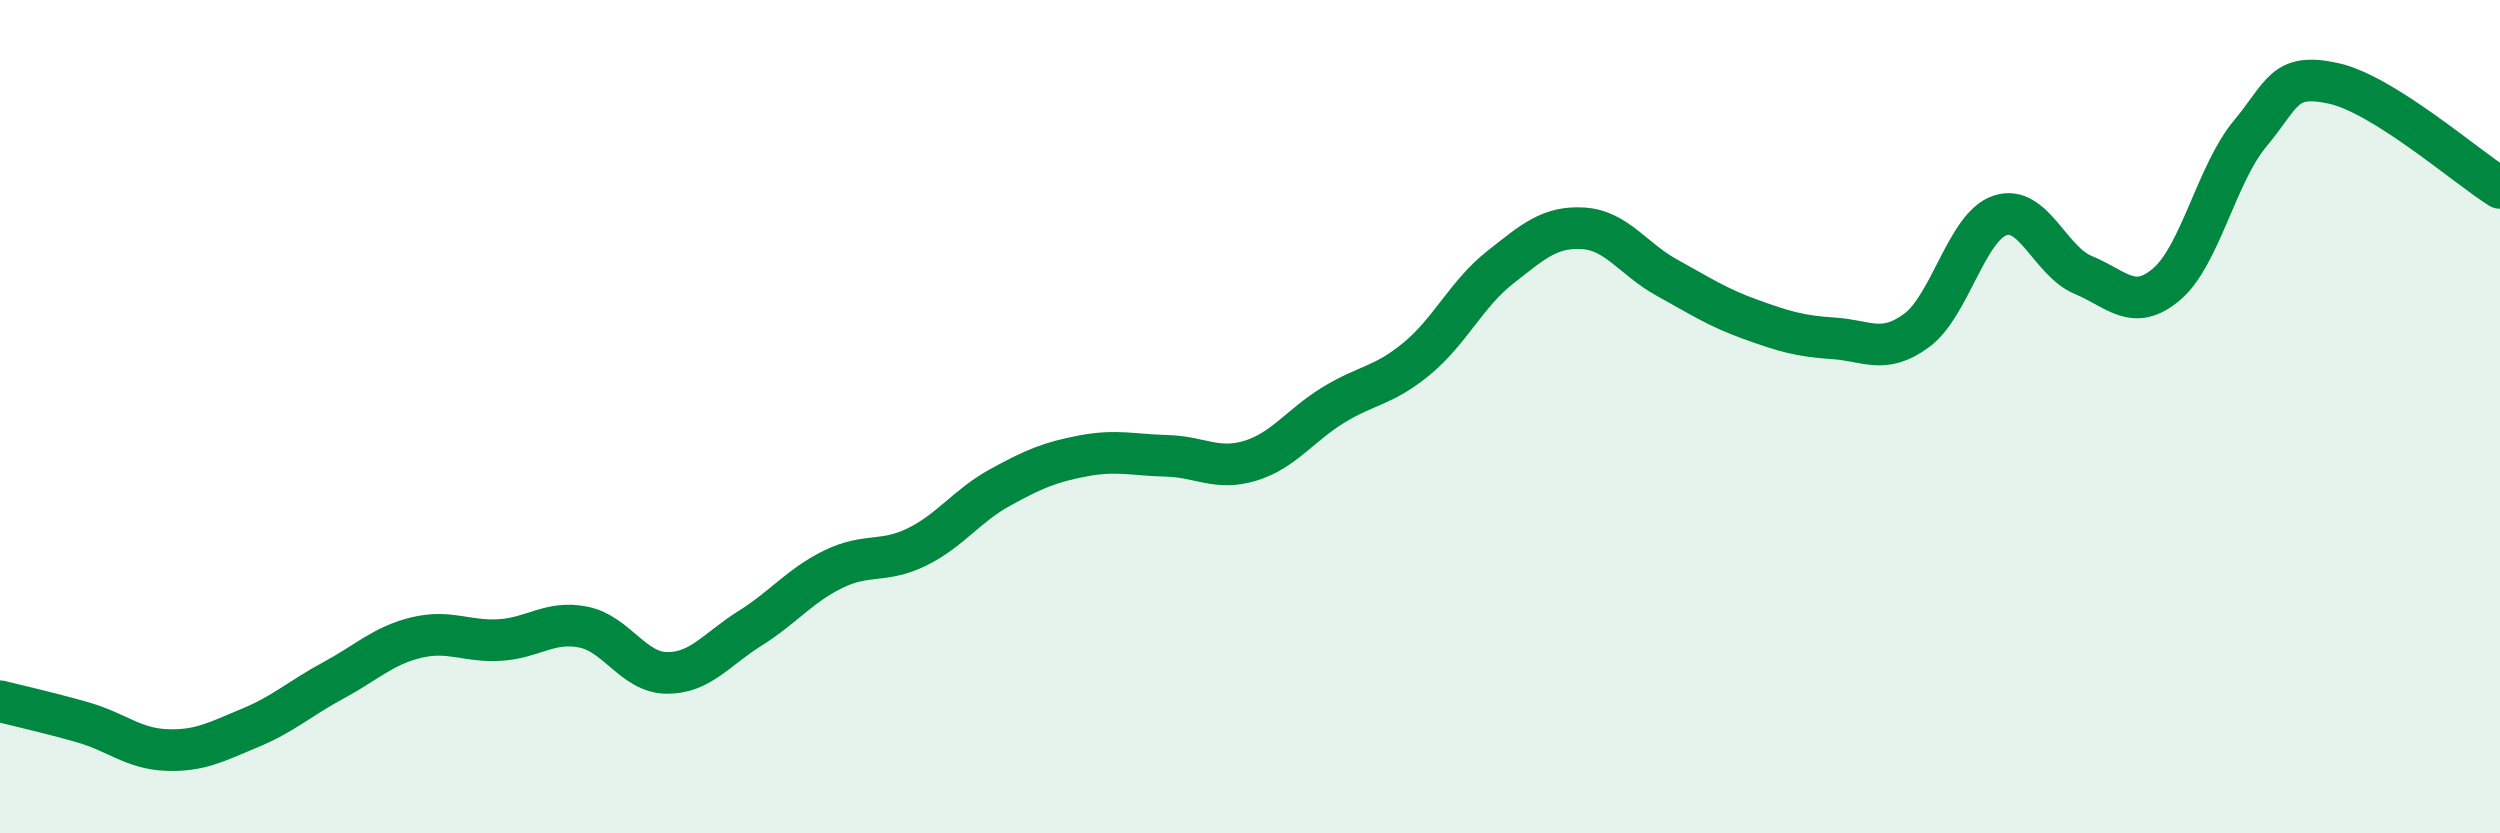 
    <svg width="60" height="20" viewBox="0 0 60 20" xmlns="http://www.w3.org/2000/svg">
      <path
        d="M 0,16.83 C 0.4,16.93 1.2,17.11 2,17.34 C 2.8,17.57 3.2,17.97 4,18 C 4.8,18.03 5.2,17.8 6,17.47 C 6.8,17.14 7.2,16.76 8,16.33 C 8.8,15.9 9.2,15.49 10,15.3 C 10.8,15.11 11.2,15.41 12,15.36 C 12.8,15.31 13.2,14.89 14,15.05 C 14.8,15.21 15.2,16.14 16,16.15 C 16.8,16.16 17.2,15.58 18,15.08 C 18.8,14.58 19.2,14.05 20,13.66 C 20.8,13.27 21.2,13.52 22,13.13 C 22.8,12.74 23.2,12.14 24,11.7 C 24.8,11.26 25.2,11.09 26,10.94 C 26.8,10.79 27.2,10.92 28,10.94 C 28.8,10.96 29.2,11.3 30,11.06 C 30.8,10.82 31.2,10.21 32,9.72 C 32.8,9.23 33.2,9.27 34,8.61 C 34.8,7.95 35.2,7.05 36,6.42 C 36.8,5.79 37.2,5.43 38,5.48 C 38.8,5.53 39.2,6.22 40,6.66 C 40.8,7.1 41.2,7.37 42,7.66 C 42.8,7.95 43.2,8.07 44,8.12 C 44.8,8.17 45.2,8.52 46,7.93 C 46.8,7.34 47.2,5.44 48,5.17 C 48.8,4.9 49.2,6.27 50,6.6 C 50.8,6.93 51.2,7.5 52,6.82 C 52.8,6.14 53.2,4.17 54,3.21 C 54.8,2.25 54.8,1.74 56,2 C 57.2,2.26 59.2,4.01 60,4.51L60 20L0 20Z"
        fill="#008740"
        opacity="0.1"
        stroke-linecap="round"
        stroke-linejoin="round"
      />
      <path
        d="M 0,16.83 C 0.4,16.93 1.2,17.11 2,17.34 C 2.8,17.57 3.2,17.97 4,18 C 4.8,18.03 5.2,17.8 6,17.47 C 6.8,17.14 7.2,16.76 8,16.33 C 8.8,15.9 9.2,15.49 10,15.3 C 10.8,15.11 11.2,15.41 12,15.36 C 12.8,15.31 13.2,14.89 14,15.05 C 14.8,15.21 15.2,16.14 16,16.15 C 16.8,16.16 17.2,15.58 18,15.08 C 18.8,14.58 19.2,14.05 20,13.66 C 20.8,13.27 21.2,13.52 22,13.13 C 22.8,12.74 23.2,12.14 24,11.7 C 24.8,11.26 25.2,11.09 26,10.94 C 26.8,10.79 27.2,10.92 28,10.94 C 28.8,10.96 29.2,11.3 30,11.06 C 30.8,10.82 31.2,10.21 32,9.72 C 32.8,9.23 33.2,9.27 34,8.61 C 34.8,7.95 35.2,7.05 36,6.42 C 36.8,5.79 37.2,5.43 38,5.48 C 38.8,5.53 39.2,6.22 40,6.66 C 40.8,7.1 41.2,7.37 42,7.66 C 42.8,7.95 43.2,8.07 44,8.12 C 44.8,8.17 45.2,8.52 46,7.93 C 46.8,7.34 47.2,5.44 48,5.17 C 48.8,4.9 49.2,6.27 50,6.6 C 50.8,6.93 51.2,7.5 52,6.82 C 52.8,6.14 53.2,4.17 54,3.21 C 54.8,2.25 54.8,1.74 56,2 C 57.2,2.26 59.2,4.01 60,4.51"
        stroke="#008740"
        stroke-width="1"
        fill="none"
        stroke-linecap="round"
        stroke-linejoin="round"
      />
    </svg>
  